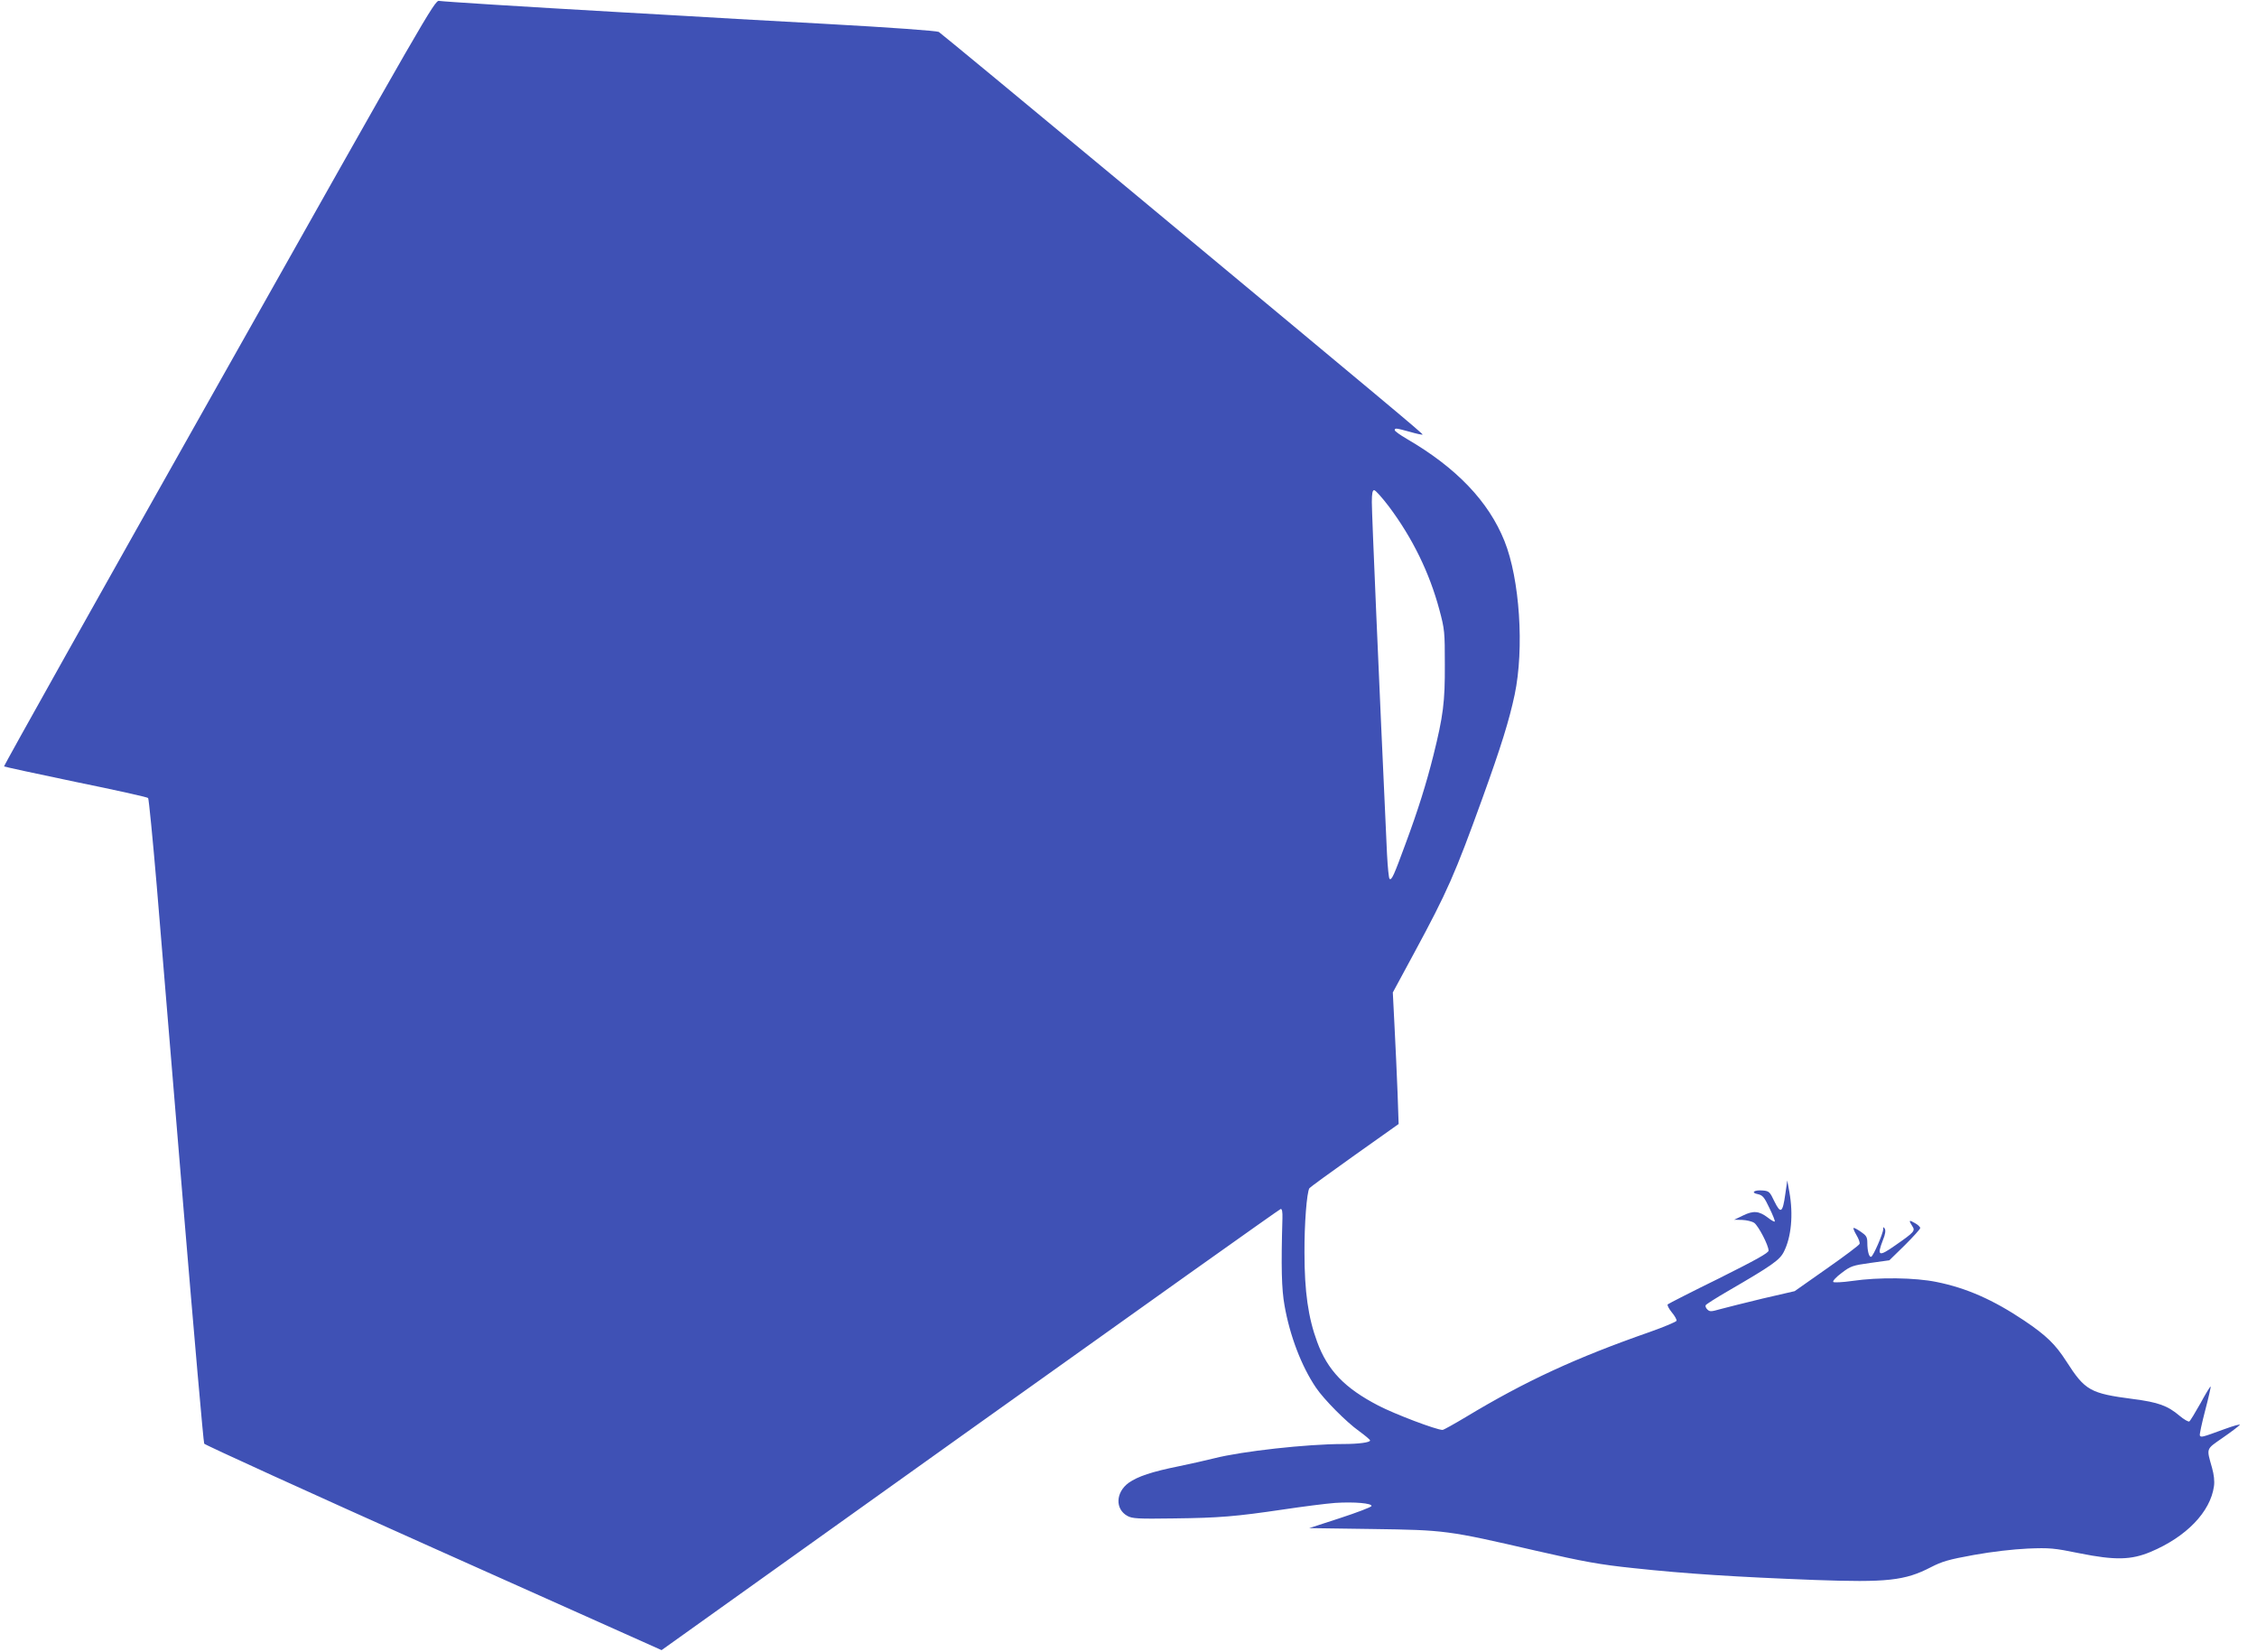<?xml version="1.0" standalone="no"?>
<!DOCTYPE svg PUBLIC "-//W3C//DTD SVG 20010904//EN"
 "http://www.w3.org/TR/2001/REC-SVG-20010904/DTD/svg10.dtd">
<svg version="1.0" xmlns="http://www.w3.org/2000/svg"
 width="1280pt" height="937pt" viewBox="0 0 1280 937"
 preserveAspectRatio="xMidYMid meet">
<g transform="translate(0,937) scale(0.1,-0.1)"
fill="#3f51b5" stroke="none">
<path d="M1242 7199 c-673 -1194 -1222 -2173 -1219 -2176 3 -2 186 -42 407
-88 221 -45 405 -86 410 -91 4 -5 26 -229 49 -499 22 -269 90 -1088 151 -1820
61 -731 114 -1336 118 -1343 4 -7 589 -274 1300 -592 l1294 -579 1750 1250
c962 687 1755 1251 1761 1252 8 1 11 -16 10 -53 -8 -275 -5 -401 12 -495 30
-171 96 -344 178 -465 45 -67 173 -196 245 -247 34 -25 62 -48 62 -53 0 -11
-65 -20 -153 -20 -205 0 -574 -41 -731 -81 -43 -11 -133 -31 -200 -45 -154
-31 -234 -58 -285 -94 -74 -54 -78 -149 -7 -188 27 -15 60 -17 261 -14 263 3
353 11 625 51 107 16 239 33 292 37 109 7 211 -2 206 -18 -2 -6 -83 -37 -178
-68 l-175 -57 355 -5 c418 -6 427 -7 930 -123 274 -63 364 -79 555 -99 297
-32 582 -50 1025 -67 412 -15 513 -4 660 72 64 33 101 44 245 70 106 19 221
32 305 36 124 5 148 3 295 -27 200 -40 291 -38 401 8 203 85 340 227 360 373
4 28 0 65 -11 104 -32 114 -36 103 60 170 48 33 91 66 97 73 6 7 -33 -4 -88
-24 -128 -47 -131 -47 -138 -36 -3 5 11 69 30 142 19 72 33 134 31 136 -2 2
-28 -40 -57 -94 -30 -53 -58 -100 -64 -104 -5 -3 -30 11 -55 32 -68 58 -123
77 -262 95 -246 32 -274 48 -381 215 -61 95 -113 146 -238 230 -176 118 -328
185 -497 219 -122 25 -327 28 -478 6 -55 -8 -104 -10 -108 -6 -5 5 16 28 47
51 51 39 62 43 163 57 l108 15 88 86 c48 48 87 91 87 97 0 6 -13 19 -30 28
-34 20 -37 17 -15 -17 18 -27 12 -34 -96 -109 -95 -67 -106 -62 -70 31 13 31
16 54 10 63 -7 12 -9 11 -9 -3 0 -23 -56 -152 -68 -156 -12 -4 -22 32 -22 80
0 32 -6 41 -37 62 -20 14 -39 24 -41 21 -3 -2 5 -21 17 -41 12 -20 20 -42 17
-49 -2 -7 -86 -70 -186 -140 l-182 -128 -182 -42 c-99 -24 -207 -51 -240 -60
-52 -15 -60 -15 -73 -2 -9 8 -13 20 -9 25 3 5 59 41 123 78 253 147 296 177
320 225 42 83 54 211 31 338 l-12 66 -11 -77 c-15 -107 -26 -115 -62 -42 -26
55 -30 59 -67 62 -49 4 -69 -13 -26 -21 26 -6 36 -17 65 -79 19 -39 33 -74 30
-76 -2 -3 -20 7 -39 22 -50 38 -82 41 -141 12 l-50 -24 45 -1 c25 -1 56 -8 69
-17 24 -18 81 -127 81 -157 0 -13 -70 -52 -282 -158 -155 -76 -286 -143 -290
-147 -4 -4 6 -24 23 -45 17 -20 29 -42 27 -48 -2 -6 -71 -35 -153 -64 -418
-146 -704 -278 -1042 -482 -67 -40 -126 -73 -132 -73 -35 0 -272 90 -364 138
-191 99 -288 200 -347 361 -51 138 -72 286 -72 506 -1 162 13 343 28 366 2 4
117 88 255 186 l251 178 -6 175 c-4 96 -11 264 -17 373 l-10 198 121 224 c189
350 230 443 388 880 105 291 151 439 182 585 55 261 29 656 -58 872 -90 224
-272 415 -554 579 -38 22 -68 44 -68 49 0 13 5 13 85 -9 38 -11 71 -18 73 -16
4 4 -169 148 -1659 1387 -586 487 -1074 890 -1085 897 -11 6 -266 25 -649 46
-346 19 -704 39 -795 45 -91 5 -248 14 -350 20 -597 34 -1018 61 -1040 65 -24
5 -77 -87 -1248 -2166z m6635 -702 c134 -179 230 -376 286 -585 30 -112 31
-126 31 -312 1 -211 -9 -290 -65 -515 -40 -159 -86 -307 -158 -501 -65 -177
-78 -207 -90 -199 -5 2 -11 67 -15 142 -47 1019 -86 1928 -86 1995 0 50 4 68
13 68 8 0 45 -42 84 -93z"/>
</g>
</svg>

